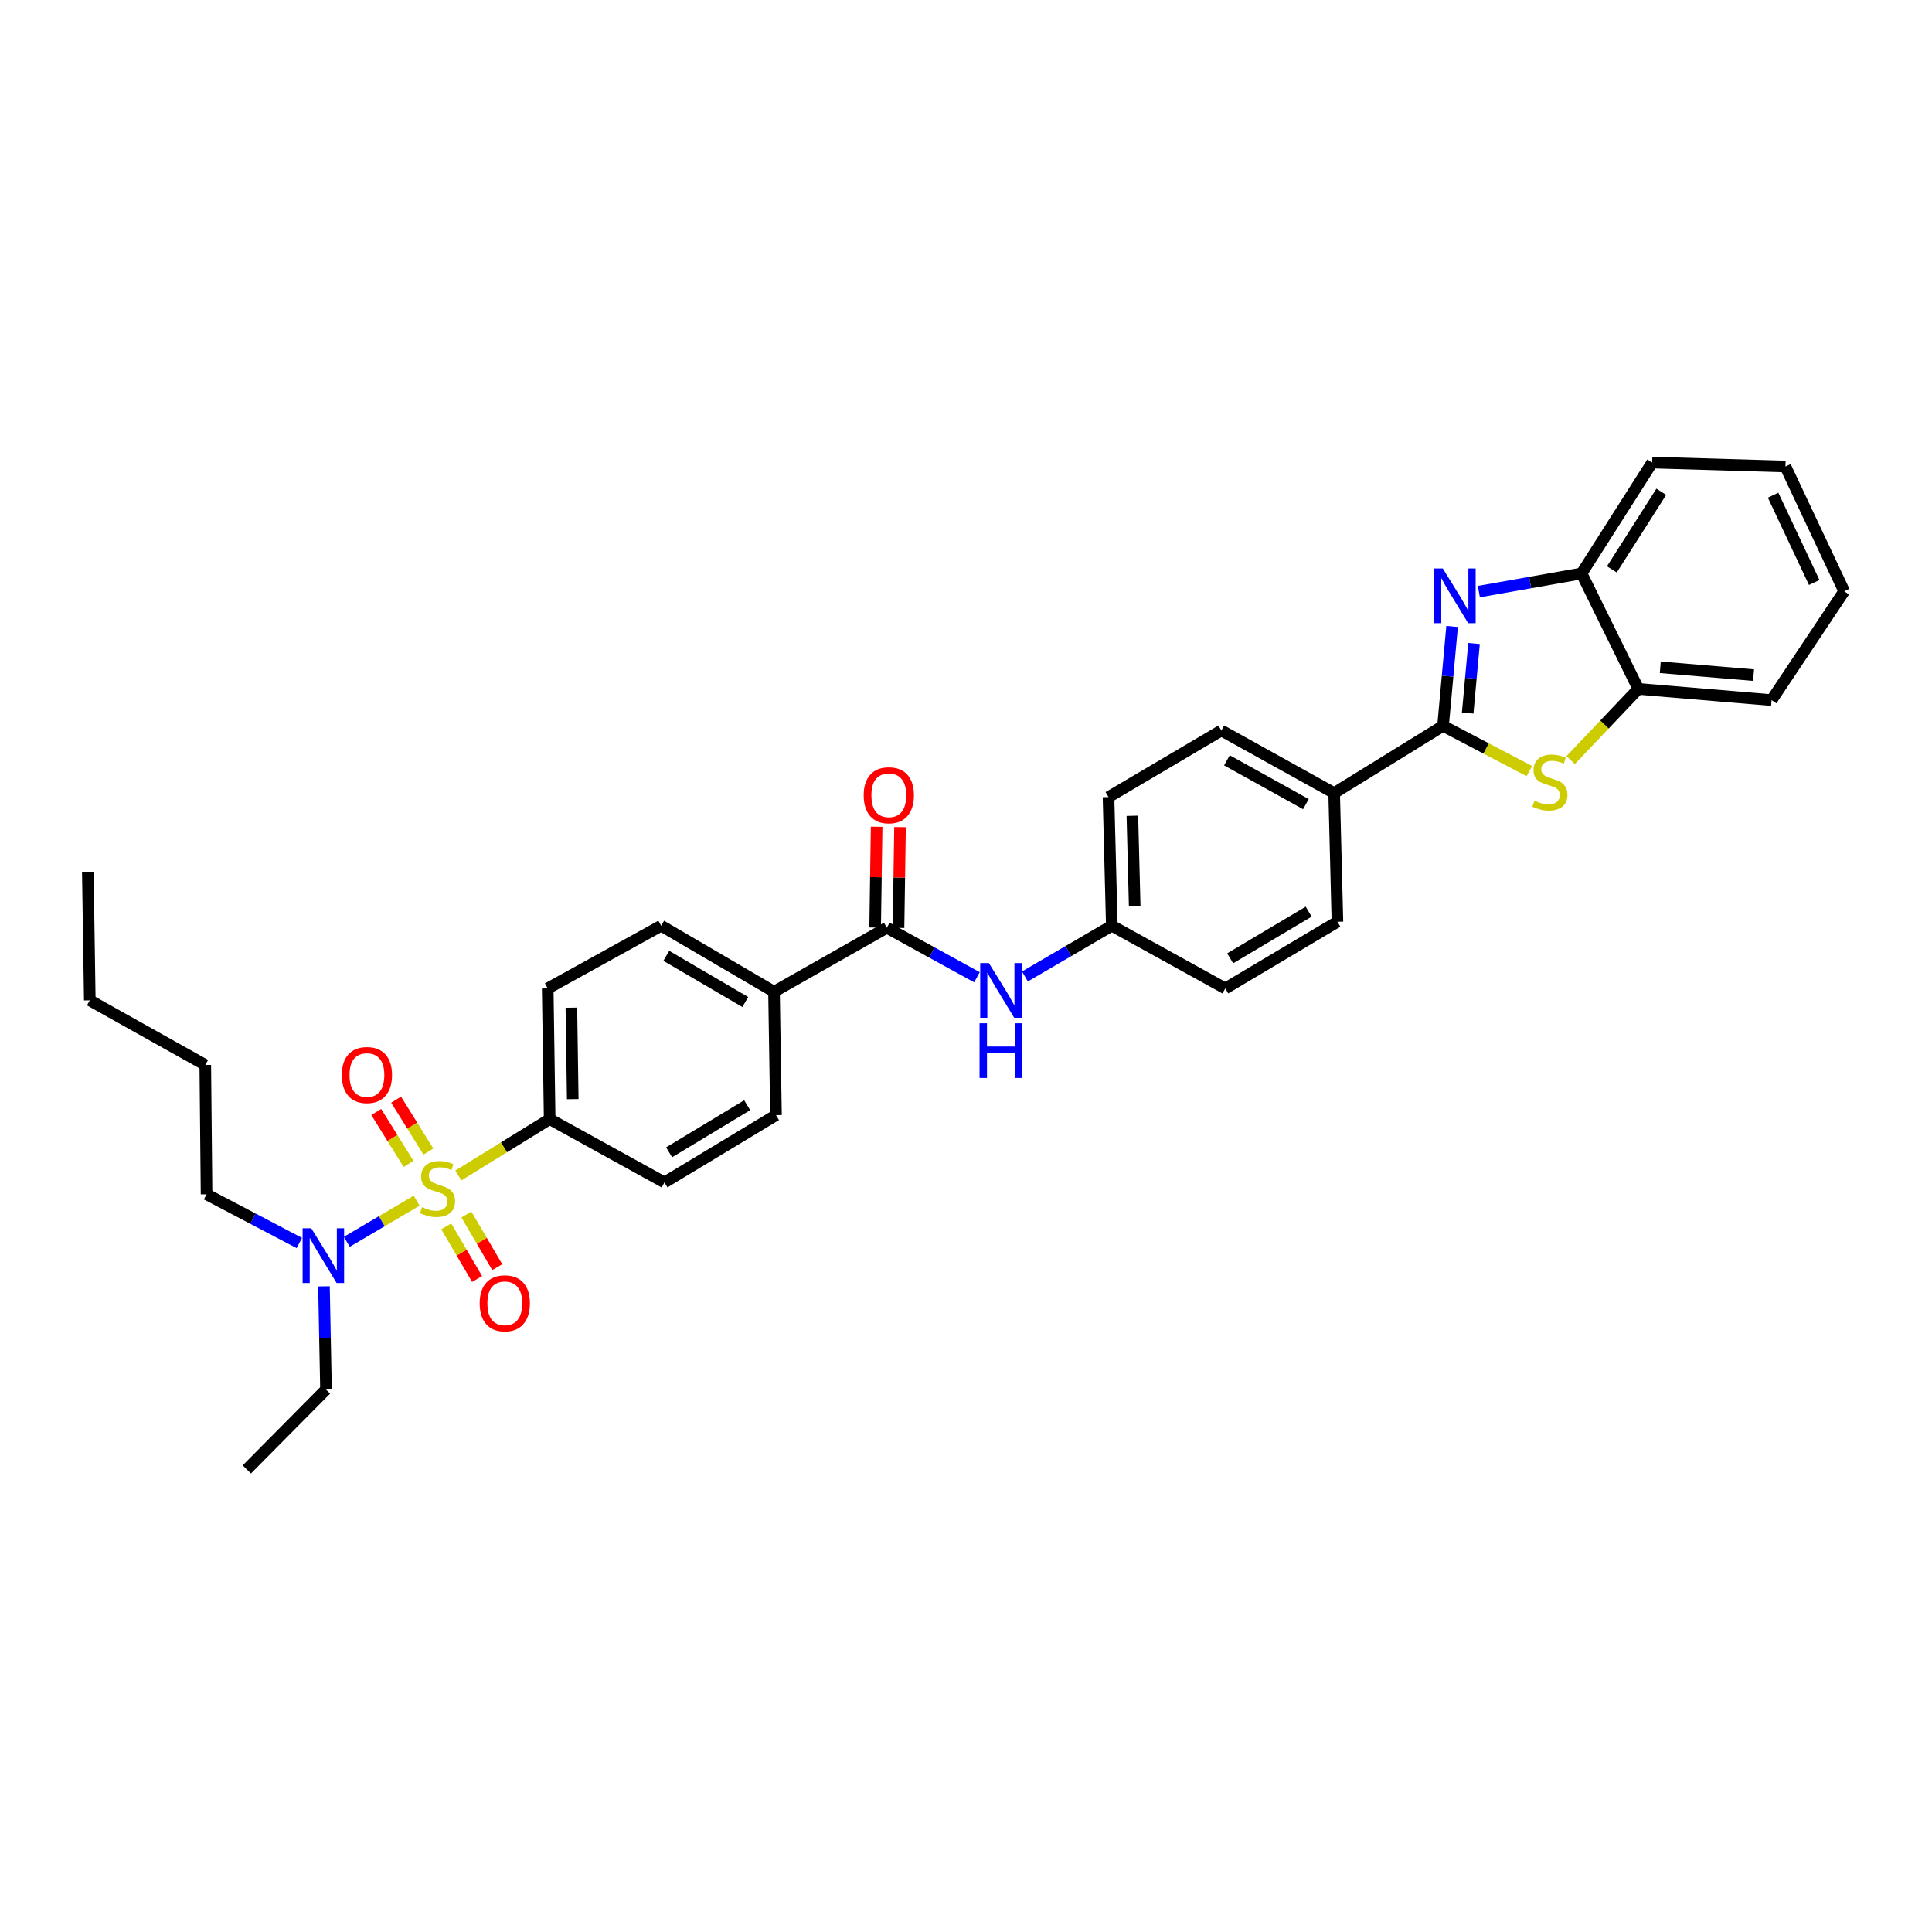 <?xml version='1.0' encoding='iso-8859-1'?>
<svg version='1.1' baseProfile='full'
              xmlns='http://www.w3.org/2000/svg'
                      xmlns:rdkit='http://www.rdkit.org/xml'
                      xmlns:xlink='http://www.w3.org/1999/xlink'
                  xml:space='preserve'
width='1000px' height='1000px' viewBox='0 0 1000 1000'>
<!-- END OF HEADER -->
<rect style='opacity:1.0;fill:#FFFFFF;stroke:none' width='1000' height='1000' x='0' y='0'> </rect>
<path class='bond-6' d='M 237.25,608.434 L 260.878,593.835' style='fill:none;fill-rule:evenodd;stroke:#CCCC00;stroke-width:6px;stroke-linecap:butt;stroke-linejoin:miter;stroke-opacity:1' />
<path class='bond-6' d='M 260.878,593.835 L 284.505,579.235' style='fill:none;fill-rule:evenodd;stroke:#000000;stroke-width:6px;stroke-linecap:butt;stroke-linejoin:miter;stroke-opacity:1' />
<path class='bond-7' d='M 215.67,621.458 L 197.59,632.109' style='fill:none;fill-rule:evenodd;stroke:#CCCC00;stroke-width:6px;stroke-linecap:butt;stroke-linejoin:miter;stroke-opacity:1' />
<path class='bond-7' d='M 197.59,632.109 L 179.511,642.76' style='fill:none;fill-rule:evenodd;stroke:#0000FF;stroke-width:6px;stroke-linecap:butt;stroke-linejoin:miter;stroke-opacity:1' />
<path class='bond-9' d='M 221.741,596.053 L 213.381,582.616' style='fill:none;fill-rule:evenodd;stroke:#CCCC00;stroke-width:6px;stroke-linecap:butt;stroke-linejoin:miter;stroke-opacity:1' />
<path class='bond-9' d='M 213.381,582.616 L 205.022,569.18' style='fill:none;fill-rule:evenodd;stroke:#FF0000;stroke-width:6px;stroke-linecap:butt;stroke-linejoin:miter;stroke-opacity:1' />
<path class='bond-9' d='M 211.467,602.445 L 203.107,589.008' style='fill:none;fill-rule:evenodd;stroke:#CCCC00;stroke-width:6px;stroke-linecap:butt;stroke-linejoin:miter;stroke-opacity:1' />
<path class='bond-9' d='M 203.107,589.008 L 194.748,575.572' style='fill:none;fill-rule:evenodd;stroke:#FF0000;stroke-width:6px;stroke-linecap:butt;stroke-linejoin:miter;stroke-opacity:1' />
<path class='bond-10' d='M 230.974,634.759 L 238.957,648.38' style='fill:none;fill-rule:evenodd;stroke:#CCCC00;stroke-width:6px;stroke-linecap:butt;stroke-linejoin:miter;stroke-opacity:1' />
<path class='bond-10' d='M 238.957,648.38 L 246.94,662.002' style='fill:none;fill-rule:evenodd;stroke:#FF0000;stroke-width:6px;stroke-linecap:butt;stroke-linejoin:miter;stroke-opacity:1' />
<path class='bond-10' d='M 241.414,628.641 L 249.397,642.262' style='fill:none;fill-rule:evenodd;stroke:#CCCC00;stroke-width:6px;stroke-linecap:butt;stroke-linejoin:miter;stroke-opacity:1' />
<path class='bond-10' d='M 249.397,642.262 L 257.38,655.884' style='fill:none;fill-rule:evenodd;stroke:#FF0000;stroke-width:6px;stroke-linecap:butt;stroke-linejoin:miter;stroke-opacity:1' />
<path class='bond-0' d='M 746.915,375.699 L 690.556,410.513' style='fill:none;fill-rule:evenodd;stroke:#000000;stroke-width:6px;stroke-linecap:butt;stroke-linejoin:miter;stroke-opacity:1' />
<path class='bond-1' d='M 746.915,375.699 L 749.261,349.979' style='fill:none;fill-rule:evenodd;stroke:#000000;stroke-width:6px;stroke-linecap:butt;stroke-linejoin:miter;stroke-opacity:1' />
<path class='bond-1' d='M 749.261,349.979 L 751.607,324.258' style='fill:none;fill-rule:evenodd;stroke:#0000FF;stroke-width:6px;stroke-linecap:butt;stroke-linejoin:miter;stroke-opacity:1' />
<path class='bond-1' d='M 759.669,369.082 L 761.311,351.078' style='fill:none;fill-rule:evenodd;stroke:#000000;stroke-width:6px;stroke-linecap:butt;stroke-linejoin:miter;stroke-opacity:1' />
<path class='bond-1' d='M 761.311,351.078 L 762.953,333.073' style='fill:none;fill-rule:evenodd;stroke:#0000FF;stroke-width:6px;stroke-linecap:butt;stroke-linejoin:miter;stroke-opacity:1' />
<path class='bond-2' d='M 746.915,375.699 L 769.253,387.417' style='fill:none;fill-rule:evenodd;stroke:#000000;stroke-width:6px;stroke-linecap:butt;stroke-linejoin:miter;stroke-opacity:1' />
<path class='bond-2' d='M 769.253,387.417 L 791.591,399.136' style='fill:none;fill-rule:evenodd;stroke:#CCCC00;stroke-width:6px;stroke-linecap:butt;stroke-linejoin:miter;stroke-opacity:1' />
<path class='bond-4' d='M 765.457,306.216 L 792.032,301.518' style='fill:none;fill-rule:evenodd;stroke:#0000FF;stroke-width:6px;stroke-linecap:butt;stroke-linejoin:miter;stroke-opacity:1' />
<path class='bond-4' d='M 792.032,301.518 L 818.608,296.82' style='fill:none;fill-rule:evenodd;stroke:#000000;stroke-width:6px;stroke-linecap:butt;stroke-linejoin:miter;stroke-opacity:1' />
<path class='bond-5' d='M 812.973,393.42 L 830.485,374.997' style='fill:none;fill-rule:evenodd;stroke:#CCCC00;stroke-width:6px;stroke-linecap:butt;stroke-linejoin:miter;stroke-opacity:1' />
<path class='bond-5' d='M 830.485,374.997 L 847.998,356.574' style='fill:none;fill-rule:evenodd;stroke:#000000;stroke-width:6px;stroke-linecap:butt;stroke-linejoin:miter;stroke-opacity:1' />
<path class='bond-3' d='M 459.021,480.196 L 400.625,513.31' style='fill:none;fill-rule:evenodd;stroke:#000000;stroke-width:6px;stroke-linecap:butt;stroke-linejoin:miter;stroke-opacity:1' />
<path class='bond-8' d='M 459.021,480.196 L 482.346,493.008' style='fill:none;fill-rule:evenodd;stroke:#000000;stroke-width:6px;stroke-linecap:butt;stroke-linejoin:miter;stroke-opacity:1' />
<path class='bond-8' d='M 482.346,493.008 L 505.671,505.82' style='fill:none;fill-rule:evenodd;stroke:#0000FF;stroke-width:6px;stroke-linecap:butt;stroke-linejoin:miter;stroke-opacity:1' />
<path class='bond-13' d='M 465.07,480.286 L 465.459,454.201' style='fill:none;fill-rule:evenodd;stroke:#000000;stroke-width:6px;stroke-linecap:butt;stroke-linejoin:miter;stroke-opacity:1' />
<path class='bond-13' d='M 465.459,454.201 L 465.847,428.115' style='fill:none;fill-rule:evenodd;stroke:#FF0000;stroke-width:6px;stroke-linecap:butt;stroke-linejoin:miter;stroke-opacity:1' />
<path class='bond-13' d='M 452.972,480.106 L 453.36,454.021' style='fill:none;fill-rule:evenodd;stroke:#000000;stroke-width:6px;stroke-linecap:butt;stroke-linejoin:miter;stroke-opacity:1' />
<path class='bond-13' d='M 453.36,454.021 L 453.748,427.935' style='fill:none;fill-rule:evenodd;stroke:#FF0000;stroke-width:6px;stroke-linecap:butt;stroke-linejoin:miter;stroke-opacity:1' />
<path class='bond-24' d='M 818.608,296.82 L 855.157,239.432' style='fill:none;fill-rule:evenodd;stroke:#000000;stroke-width:6px;stroke-linecap:butt;stroke-linejoin:miter;stroke-opacity:1' />
<path class='bond-24' d='M 834.296,294.712 L 859.881,254.54' style='fill:none;fill-rule:evenodd;stroke:#000000;stroke-width:6px;stroke-linecap:butt;stroke-linejoin:miter;stroke-opacity:1' />
<path class='bond-35' d='M 818.608,296.82 L 847.998,356.574' style='fill:none;fill-rule:evenodd;stroke:#000000;stroke-width:6px;stroke-linecap:butt;stroke-linejoin:miter;stroke-opacity:1' />
<path class='bond-26' d='M 847.998,356.574 L 916.975,362.375' style='fill:none;fill-rule:evenodd;stroke:#000000;stroke-width:6px;stroke-linecap:butt;stroke-linejoin:miter;stroke-opacity:1' />
<path class='bond-26' d='M 859.358,345.387 L 907.642,349.448' style='fill:none;fill-rule:evenodd;stroke:#000000;stroke-width:6px;stroke-linecap:butt;stroke-linejoin:miter;stroke-opacity:1' />
<path class='bond-14' d='M 284.505,579.235 L 283.496,511.603' style='fill:none;fill-rule:evenodd;stroke:#000000;stroke-width:6px;stroke-linecap:butt;stroke-linejoin:miter;stroke-opacity:1' />
<path class='bond-14' d='M 296.452,568.91 L 295.746,521.567' style='fill:none;fill-rule:evenodd;stroke:#000000;stroke-width:6px;stroke-linecap:butt;stroke-linejoin:miter;stroke-opacity:1' />
<path class='bond-15' d='M 284.505,579.235 L 343.923,612.02' style='fill:none;fill-rule:evenodd;stroke:#000000;stroke-width:6px;stroke-linecap:butt;stroke-linejoin:miter;stroke-opacity:1' />
<path class='bond-23' d='M 167.682,665.806 L 168.208,692.52' style='fill:none;fill-rule:evenodd;stroke:#0000FF;stroke-width:6px;stroke-linecap:butt;stroke-linejoin:miter;stroke-opacity:1' />
<path class='bond-23' d='M 168.208,692.52 L 168.734,719.233' style='fill:none;fill-rule:evenodd;stroke:#000000;stroke-width:6px;stroke-linecap:butt;stroke-linejoin:miter;stroke-opacity:1' />
<path class='bond-25' d='M 154.922,643.377 L 130.919,630.774' style='fill:none;fill-rule:evenodd;stroke:#0000FF;stroke-width:6px;stroke-linecap:butt;stroke-linejoin:miter;stroke-opacity:1' />
<path class='bond-25' d='M 130.919,630.774 L 106.916,618.171' style='fill:none;fill-rule:evenodd;stroke:#000000;stroke-width:6px;stroke-linecap:butt;stroke-linejoin:miter;stroke-opacity:1' />
<path class='bond-20' d='M 530.497,505.408 L 552.984,492.284' style='fill:none;fill-rule:evenodd;stroke:#0000FF;stroke-width:6px;stroke-linecap:butt;stroke-linejoin:miter;stroke-opacity:1' />
<path class='bond-20' d='M 552.984,492.284 L 575.471,479.161' style='fill:none;fill-rule:evenodd;stroke:#000000;stroke-width:6px;stroke-linecap:butt;stroke-linejoin:miter;stroke-opacity:1' />
<path class='bond-11' d='M 690.556,410.513 L 632.173,378.099' style='fill:none;fill-rule:evenodd;stroke:#000000;stroke-width:6px;stroke-linecap:butt;stroke-linejoin:miter;stroke-opacity:1' />
<path class='bond-11' d='M 675.925,416.23 L 635.057,393.54' style='fill:none;fill-rule:evenodd;stroke:#000000;stroke-width:6px;stroke-linecap:butt;stroke-linejoin:miter;stroke-opacity:1' />
<path class='bond-34' d='M 690.556,410.513 L 692.256,477.104' style='fill:none;fill-rule:evenodd;stroke:#000000;stroke-width:6px;stroke-linecap:butt;stroke-linejoin:miter;stroke-opacity:1' />
<path class='bond-12' d='M 400.625,513.31 L 401.647,577.185' style='fill:none;fill-rule:evenodd;stroke:#000000;stroke-width:6px;stroke-linecap:butt;stroke-linejoin:miter;stroke-opacity:1' />
<path class='bond-33' d='M 400.625,513.31 L 342.215,479.161' style='fill:none;fill-rule:evenodd;stroke:#000000;stroke-width:6px;stroke-linecap:butt;stroke-linejoin:miter;stroke-opacity:1' />
<path class='bond-33' d='M 385.756,518.634 L 344.87,494.729' style='fill:none;fill-rule:evenodd;stroke:#000000;stroke-width:6px;stroke-linecap:butt;stroke-linejoin:miter;stroke-opacity:1' />
<path class='bond-16' d='M 283.496,511.603 L 342.215,479.161' style='fill:none;fill-rule:evenodd;stroke:#000000;stroke-width:6px;stroke-linecap:butt;stroke-linejoin:miter;stroke-opacity:1' />
<path class='bond-17' d='M 343.923,612.02 L 401.647,577.185' style='fill:none;fill-rule:evenodd;stroke:#000000;stroke-width:6px;stroke-linecap:butt;stroke-linejoin:miter;stroke-opacity:1' />
<path class='bond-17' d='M 346.329,596.435 L 386.736,572.05' style='fill:none;fill-rule:evenodd;stroke:#000000;stroke-width:6px;stroke-linecap:butt;stroke-linejoin:miter;stroke-opacity:1' />
<path class='bond-18' d='M 632.173,378.099 L 573.763,412.57' style='fill:none;fill-rule:evenodd;stroke:#000000;stroke-width:6px;stroke-linecap:butt;stroke-linejoin:miter;stroke-opacity:1' />
<path class='bond-19' d='M 692.256,477.104 L 634.203,511.603' style='fill:none;fill-rule:evenodd;stroke:#000000;stroke-width:6px;stroke-linecap:butt;stroke-linejoin:miter;stroke-opacity:1' />
<path class='bond-19' d='M 677.367,471.877 L 636.73,496.026' style='fill:none;fill-rule:evenodd;stroke:#000000;stroke-width:6px;stroke-linecap:butt;stroke-linejoin:miter;stroke-opacity:1' />
<path class='bond-21' d='M 575.471,479.161 L 634.203,511.603' style='fill:none;fill-rule:evenodd;stroke:#000000;stroke-width:6px;stroke-linecap:butt;stroke-linejoin:miter;stroke-opacity:1' />
<path class='bond-22' d='M 575.471,479.161 L 573.763,412.57' style='fill:none;fill-rule:evenodd;stroke:#000000;stroke-width:6px;stroke-linecap:butt;stroke-linejoin:miter;stroke-opacity:1' />
<path class='bond-22' d='M 587.311,468.862 L 586.116,422.249' style='fill:none;fill-rule:evenodd;stroke:#000000;stroke-width:6px;stroke-linecap:butt;stroke-linejoin:miter;stroke-opacity:1' />
<path class='bond-29' d='M 168.734,719.233 L 127.755,760.568' style='fill:none;fill-rule:evenodd;stroke:#000000;stroke-width:6px;stroke-linecap:butt;stroke-linejoin:miter;stroke-opacity:1' />
<path class='bond-30' d='M 855.157,239.432 L 924.147,241.476' style='fill:none;fill-rule:evenodd;stroke:#000000;stroke-width:6px;stroke-linecap:butt;stroke-linejoin:miter;stroke-opacity:1' />
<path class='bond-27' d='M 106.916,618.171 L 106.251,551.224' style='fill:none;fill-rule:evenodd;stroke:#000000;stroke-width:6px;stroke-linecap:butt;stroke-linejoin:miter;stroke-opacity:1' />
<path class='bond-31' d='M 916.975,362.375 L 954.545,306.023' style='fill:none;fill-rule:evenodd;stroke:#000000;stroke-width:6px;stroke-linecap:butt;stroke-linejoin:miter;stroke-opacity:1' />
<path class='bond-28' d='M 106.251,551.224 L 46.476,517.767' style='fill:none;fill-rule:evenodd;stroke:#000000;stroke-width:6px;stroke-linecap:butt;stroke-linejoin:miter;stroke-opacity:1' />
<path class='bond-32' d='M 46.476,517.767 L 45.455,451.506' style='fill:none;fill-rule:evenodd;stroke:#000000;stroke-width:6px;stroke-linecap:butt;stroke-linejoin:miter;stroke-opacity:1' />
<path class='bond-36' d='M 924.147,241.476 L 954.545,306.023' style='fill:none;fill-rule:evenodd;stroke:#000000;stroke-width:6px;stroke-linecap:butt;stroke-linejoin:miter;stroke-opacity:1' />
<path class='bond-36' d='M 917.76,256.313 L 939.039,301.496' style='fill:none;fill-rule:evenodd;stroke:#000000;stroke-width:6px;stroke-linecap:butt;stroke-linejoin:miter;stroke-opacity:1' />
<path  class='atom-0' d='M 218.465 624.818
Q 218.785 624.938, 220.105 625.498
Q 221.425 626.058, 222.865 626.418
Q 224.345 626.738, 225.785 626.738
Q 228.465 626.738, 230.025 625.458
Q 231.585 624.138, 231.585 621.858
Q 231.585 620.298, 230.785 619.338
Q 230.025 618.378, 228.825 617.858
Q 227.625 617.338, 225.625 616.738
Q 223.105 615.978, 221.585 615.258
Q 220.105 614.538, 219.025 613.018
Q 217.985 611.498, 217.985 608.938
Q 217.985 605.378, 220.385 603.178
Q 222.825 600.978, 227.625 600.978
Q 230.905 600.978, 234.625 602.538
L 233.705 605.618
Q 230.305 604.218, 227.745 604.218
Q 224.985 604.218, 223.465 605.378
Q 221.945 606.498, 221.985 608.458
Q 221.985 609.978, 222.745 610.898
Q 223.545 611.818, 224.665 612.338
Q 225.825 612.858, 227.745 613.458
Q 230.305 614.258, 231.825 615.058
Q 233.345 615.858, 234.425 617.498
Q 235.545 619.098, 235.545 621.858
Q 235.545 625.778, 232.905 627.898
Q 230.305 629.978, 225.945 629.978
Q 223.425 629.978, 221.505 629.418
Q 219.625 628.898, 217.385 627.978
L 218.465 624.818
' fill='#CCCC00'/>
<path  class='atom-2' d='M 746.793 294.249
L 756.073 309.249
Q 756.993 310.729, 758.473 313.409
Q 759.953 316.089, 760.033 316.249
L 760.033 294.249
L 763.793 294.249
L 763.793 322.569
L 759.913 322.569
L 749.953 306.169
Q 748.793 304.249, 747.553 302.049
Q 746.353 299.849, 745.993 299.169
L 745.993 322.569
L 742.313 322.569
L 742.313 294.249
L 746.793 294.249
' fill='#0000FF'/>
<path  class='atom-3' d='M 794.233 414.439
Q 794.553 414.559, 795.873 415.119
Q 797.193 415.679, 798.633 416.039
Q 800.113 416.359, 801.553 416.359
Q 804.233 416.359, 805.793 415.079
Q 807.353 413.759, 807.353 411.479
Q 807.353 409.919, 806.553 408.959
Q 805.793 407.999, 804.593 407.479
Q 803.393 406.959, 801.393 406.359
Q 798.873 405.599, 797.353 404.879
Q 795.873 404.159, 794.793 402.639
Q 793.753 401.119, 793.753 398.559
Q 793.753 394.999, 796.153 392.799
Q 798.593 390.599, 803.393 390.599
Q 806.673 390.599, 810.393 392.159
L 809.473 395.239
Q 806.073 393.839, 803.513 393.839
Q 800.753 393.839, 799.233 394.999
Q 797.713 396.119, 797.753 398.079
Q 797.753 399.599, 798.513 400.519
Q 799.313 401.439, 800.433 401.959
Q 801.593 402.479, 803.513 403.079
Q 806.073 403.879, 807.593 404.679
Q 809.113 405.479, 810.193 407.119
Q 811.313 408.719, 811.313 411.479
Q 811.313 415.399, 808.673 417.519
Q 806.073 419.599, 801.713 419.599
Q 799.193 419.599, 797.273 419.039
Q 795.393 418.519, 793.153 417.599
L 794.233 414.439
' fill='#CCCC00'/>
<path  class='atom-8' d='M 161.109 635.753
L 170.389 650.753
Q 171.309 652.233, 172.789 654.913
Q 174.269 657.593, 174.349 657.753
L 174.349 635.753
L 178.109 635.753
L 178.109 664.073
L 174.229 664.073
L 164.269 647.673
Q 163.109 645.753, 161.869 643.553
Q 160.669 641.353, 160.309 640.673
L 160.309 664.073
L 156.629 664.073
L 156.629 635.753
L 161.109 635.753
' fill='#0000FF'/>
<path  class='atom-9' d='M 511.836 498.485
L 521.116 513.485
Q 522.036 514.965, 523.516 517.645
Q 524.996 520.325, 525.076 520.485
L 525.076 498.485
L 528.836 498.485
L 528.836 526.805
L 524.956 526.805
L 514.996 510.405
Q 513.836 508.485, 512.596 506.285
Q 511.396 504.085, 511.036 503.405
L 511.036 526.805
L 507.356 526.805
L 507.356 498.485
L 511.836 498.485
' fill='#0000FF'/>
<path  class='atom-9' d='M 507.016 529.637
L 510.856 529.637
L 510.856 541.677
L 525.336 541.677
L 525.336 529.637
L 529.176 529.637
L 529.176 557.957
L 525.336 557.957
L 525.336 544.877
L 510.856 544.877
L 510.856 557.957
L 507.016 557.957
L 507.016 529.637
' fill='#0000FF'/>
<path  class='atom-10' d='M 176.916 556.433
Q 176.916 549.633, 180.276 545.833
Q 183.636 542.033, 189.916 542.033
Q 196.196 542.033, 199.556 545.833
Q 202.916 549.633, 202.916 556.433
Q 202.916 563.313, 199.516 567.233
Q 196.116 571.113, 189.916 571.113
Q 183.676 571.113, 180.276 567.233
Q 176.916 563.353, 176.916 556.433
M 189.916 567.913
Q 194.236 567.913, 196.556 565.033
Q 198.916 562.113, 198.916 556.433
Q 198.916 550.873, 196.556 548.073
Q 194.236 545.233, 189.916 545.233
Q 185.596 545.233, 183.236 548.033
Q 180.916 550.833, 180.916 556.433
Q 180.916 562.153, 183.236 565.033
Q 185.596 567.913, 189.916 567.913
' fill='#FF0000'/>
<path  class='atom-11' d='M 248.279 674.583
Q 248.279 667.783, 251.639 663.983
Q 254.999 660.183, 261.279 660.183
Q 267.559 660.183, 270.919 663.983
Q 274.279 667.783, 274.279 674.583
Q 274.279 681.463, 270.879 685.383
Q 267.479 689.263, 261.279 689.263
Q 255.039 689.263, 251.639 685.383
Q 248.279 681.503, 248.279 674.583
M 261.279 686.063
Q 265.599 686.063, 267.919 683.183
Q 270.279 680.263, 270.279 674.583
Q 270.279 669.023, 267.919 666.223
Q 265.599 663.383, 261.279 663.383
Q 256.959 663.383, 254.599 666.183
Q 252.279 668.983, 252.279 674.583
Q 252.279 680.303, 254.599 683.183
Q 256.959 686.063, 261.279 686.063
' fill='#FF0000'/>
<path  class='atom-14' d='M 447.043 411.629
Q 447.043 404.829, 450.403 401.029
Q 453.763 397.229, 460.043 397.229
Q 466.323 397.229, 469.683 401.029
Q 473.043 404.829, 473.043 411.629
Q 473.043 418.509, 469.643 422.429
Q 466.243 426.309, 460.043 426.309
Q 453.803 426.309, 450.403 422.429
Q 447.043 418.549, 447.043 411.629
M 460.043 423.109
Q 464.363 423.109, 466.683 420.229
Q 469.043 417.309, 469.043 411.629
Q 469.043 406.069, 466.683 403.269
Q 464.363 400.429, 460.043 400.429
Q 455.723 400.429, 453.363 403.229
Q 451.043 406.029, 451.043 411.629
Q 451.043 417.349, 453.363 420.229
Q 455.723 423.109, 460.043 423.109
' fill='#FF0000'/>
</svg>
